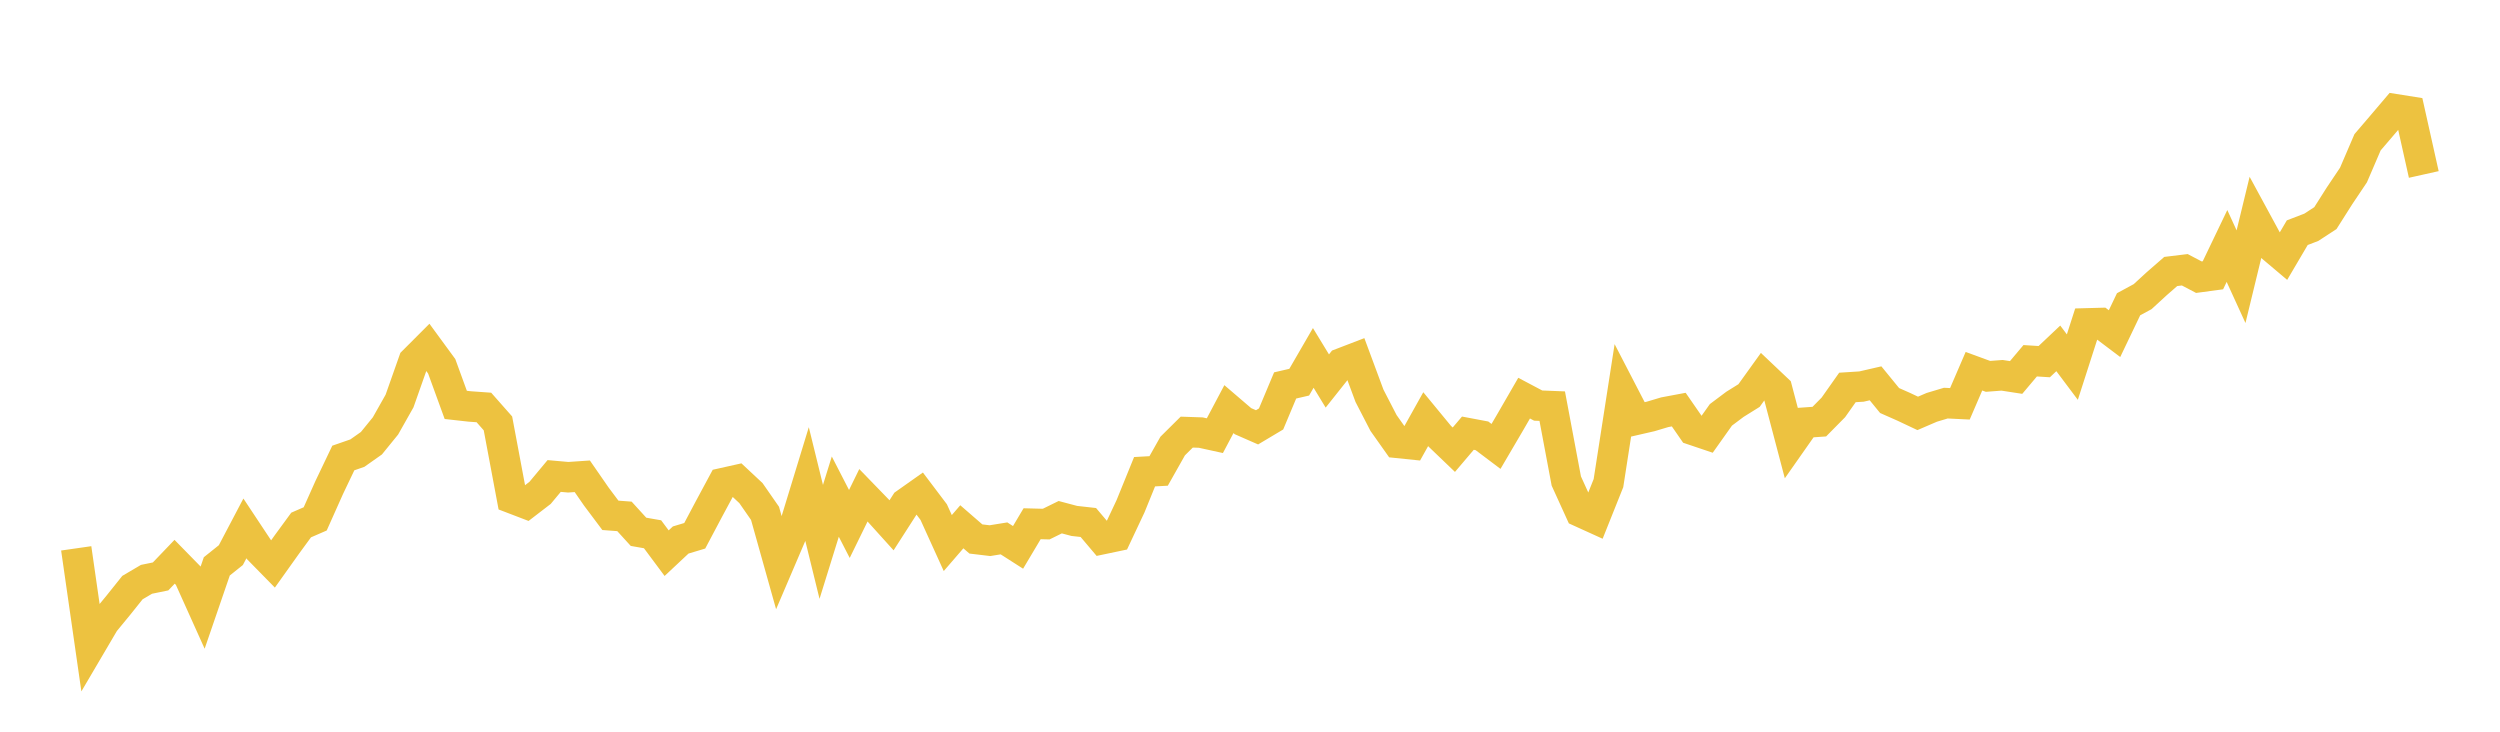 <svg width="164" height="48" xmlns="http://www.w3.org/2000/svg" xmlns:xlink="http://www.w3.org/1999/xlink"><path fill="none" stroke="rgb(237,194,64)" stroke-width="2" d="M5,35.972L5.922,42.389L6.844,40.821L7.766,39.7L8.689,38.546L9.611,38.003L10.533,37.814L11.455,36.852L12.377,37.794L13.299,39.842L14.222,37.154L15.144,36.416L16.066,34.663L16.988,36.054L17.91,36.994L18.832,35.7L19.754,34.44L20.677,34.039L21.599,31.976L22.521,30.045L23.443,29.725L24.365,29.075L25.287,27.941L26.21,26.306L27.132,23.693L28.054,22.77L28.976,24.029L29.898,26.561L30.82,26.664L31.743,26.73L32.665,27.775L33.587,32.687L34.509,33.04L35.431,32.331L36.353,31.225L37.275,31.307L38.198,31.244L39.12,32.576L40.042,33.806L40.964,33.875L41.886,34.887L42.808,35.048L43.731,36.288L44.653,35.424L45.575,35.147L46.497,33.407L47.419,31.693L48.341,31.487L49.263,32.349L50.186,33.677L51.108,36.963L52.03,34.807L52.952,31.79L53.874,35.548L54.796,32.578L55.719,34.372L56.641,32.488L57.563,33.439L58.485,34.46L59.407,33.024L60.329,32.373L61.251,33.593L62.174,35.625L63.096,34.557L64.018,35.357L64.94,35.467L65.862,35.318L66.784,35.908L67.707,34.357L68.629,34.381L69.551,33.928L70.473,34.173L71.395,34.276L72.317,35.366L73.24,35.172L74.162,33.213L75.084,30.945L76.006,30.894L76.928,29.26L77.85,28.346L78.772,28.378L79.695,28.58L80.617,26.839L81.539,27.629L82.461,28.033L83.383,27.483L84.305,25.285L85.228,25.071L86.15,23.479L87.072,24.993L87.994,23.832L88.916,23.478L89.838,25.963L90.76,27.748L91.683,29.053L92.605,29.148L93.527,27.497L94.449,28.617L95.371,29.501L96.293,28.416L97.216,28.59L98.138,29.285L99.06,27.714L99.982,26.118L100.904,26.606L101.826,26.643L102.749,31.554L103.671,33.579L104.593,33.998L105.515,31.692L106.437,25.751L107.359,27.531L108.281,27.319L109.204,27.043L110.126,26.87L111.048,28.203L111.97,28.514L112.892,27.214L113.814,26.523L114.737,25.948L115.659,24.665L116.581,25.538L117.503,29.038L118.425,27.724L119.347,27.659L120.269,26.725L121.192,25.417L122.114,25.358L123.036,25.146L123.958,26.275L124.88,26.683L125.802,27.118L126.725,26.721L127.647,26.445L128.569,26.49L129.491,24.352L130.413,24.69L131.335,24.62L132.257,24.762L133.18,23.666L134.102,23.724L135.024,22.853L135.946,24.082L136.868,21.215L137.79,21.19L138.713,21.886L139.635,19.959L140.557,19.46L141.479,18.613L142.401,17.809L143.323,17.697L144.246,18.183L145.168,18.059L146.09,16.136L147.012,18.151L147.934,14.355L148.856,16.054L149.778,16.832L150.701,15.264L151.623,14.91L152.545,14.309L153.467,12.855L154.389,11.48L155.311,9.334L156.234,8.255L157.156,7.17L158.078,7.316L159,11.445"></path></svg>